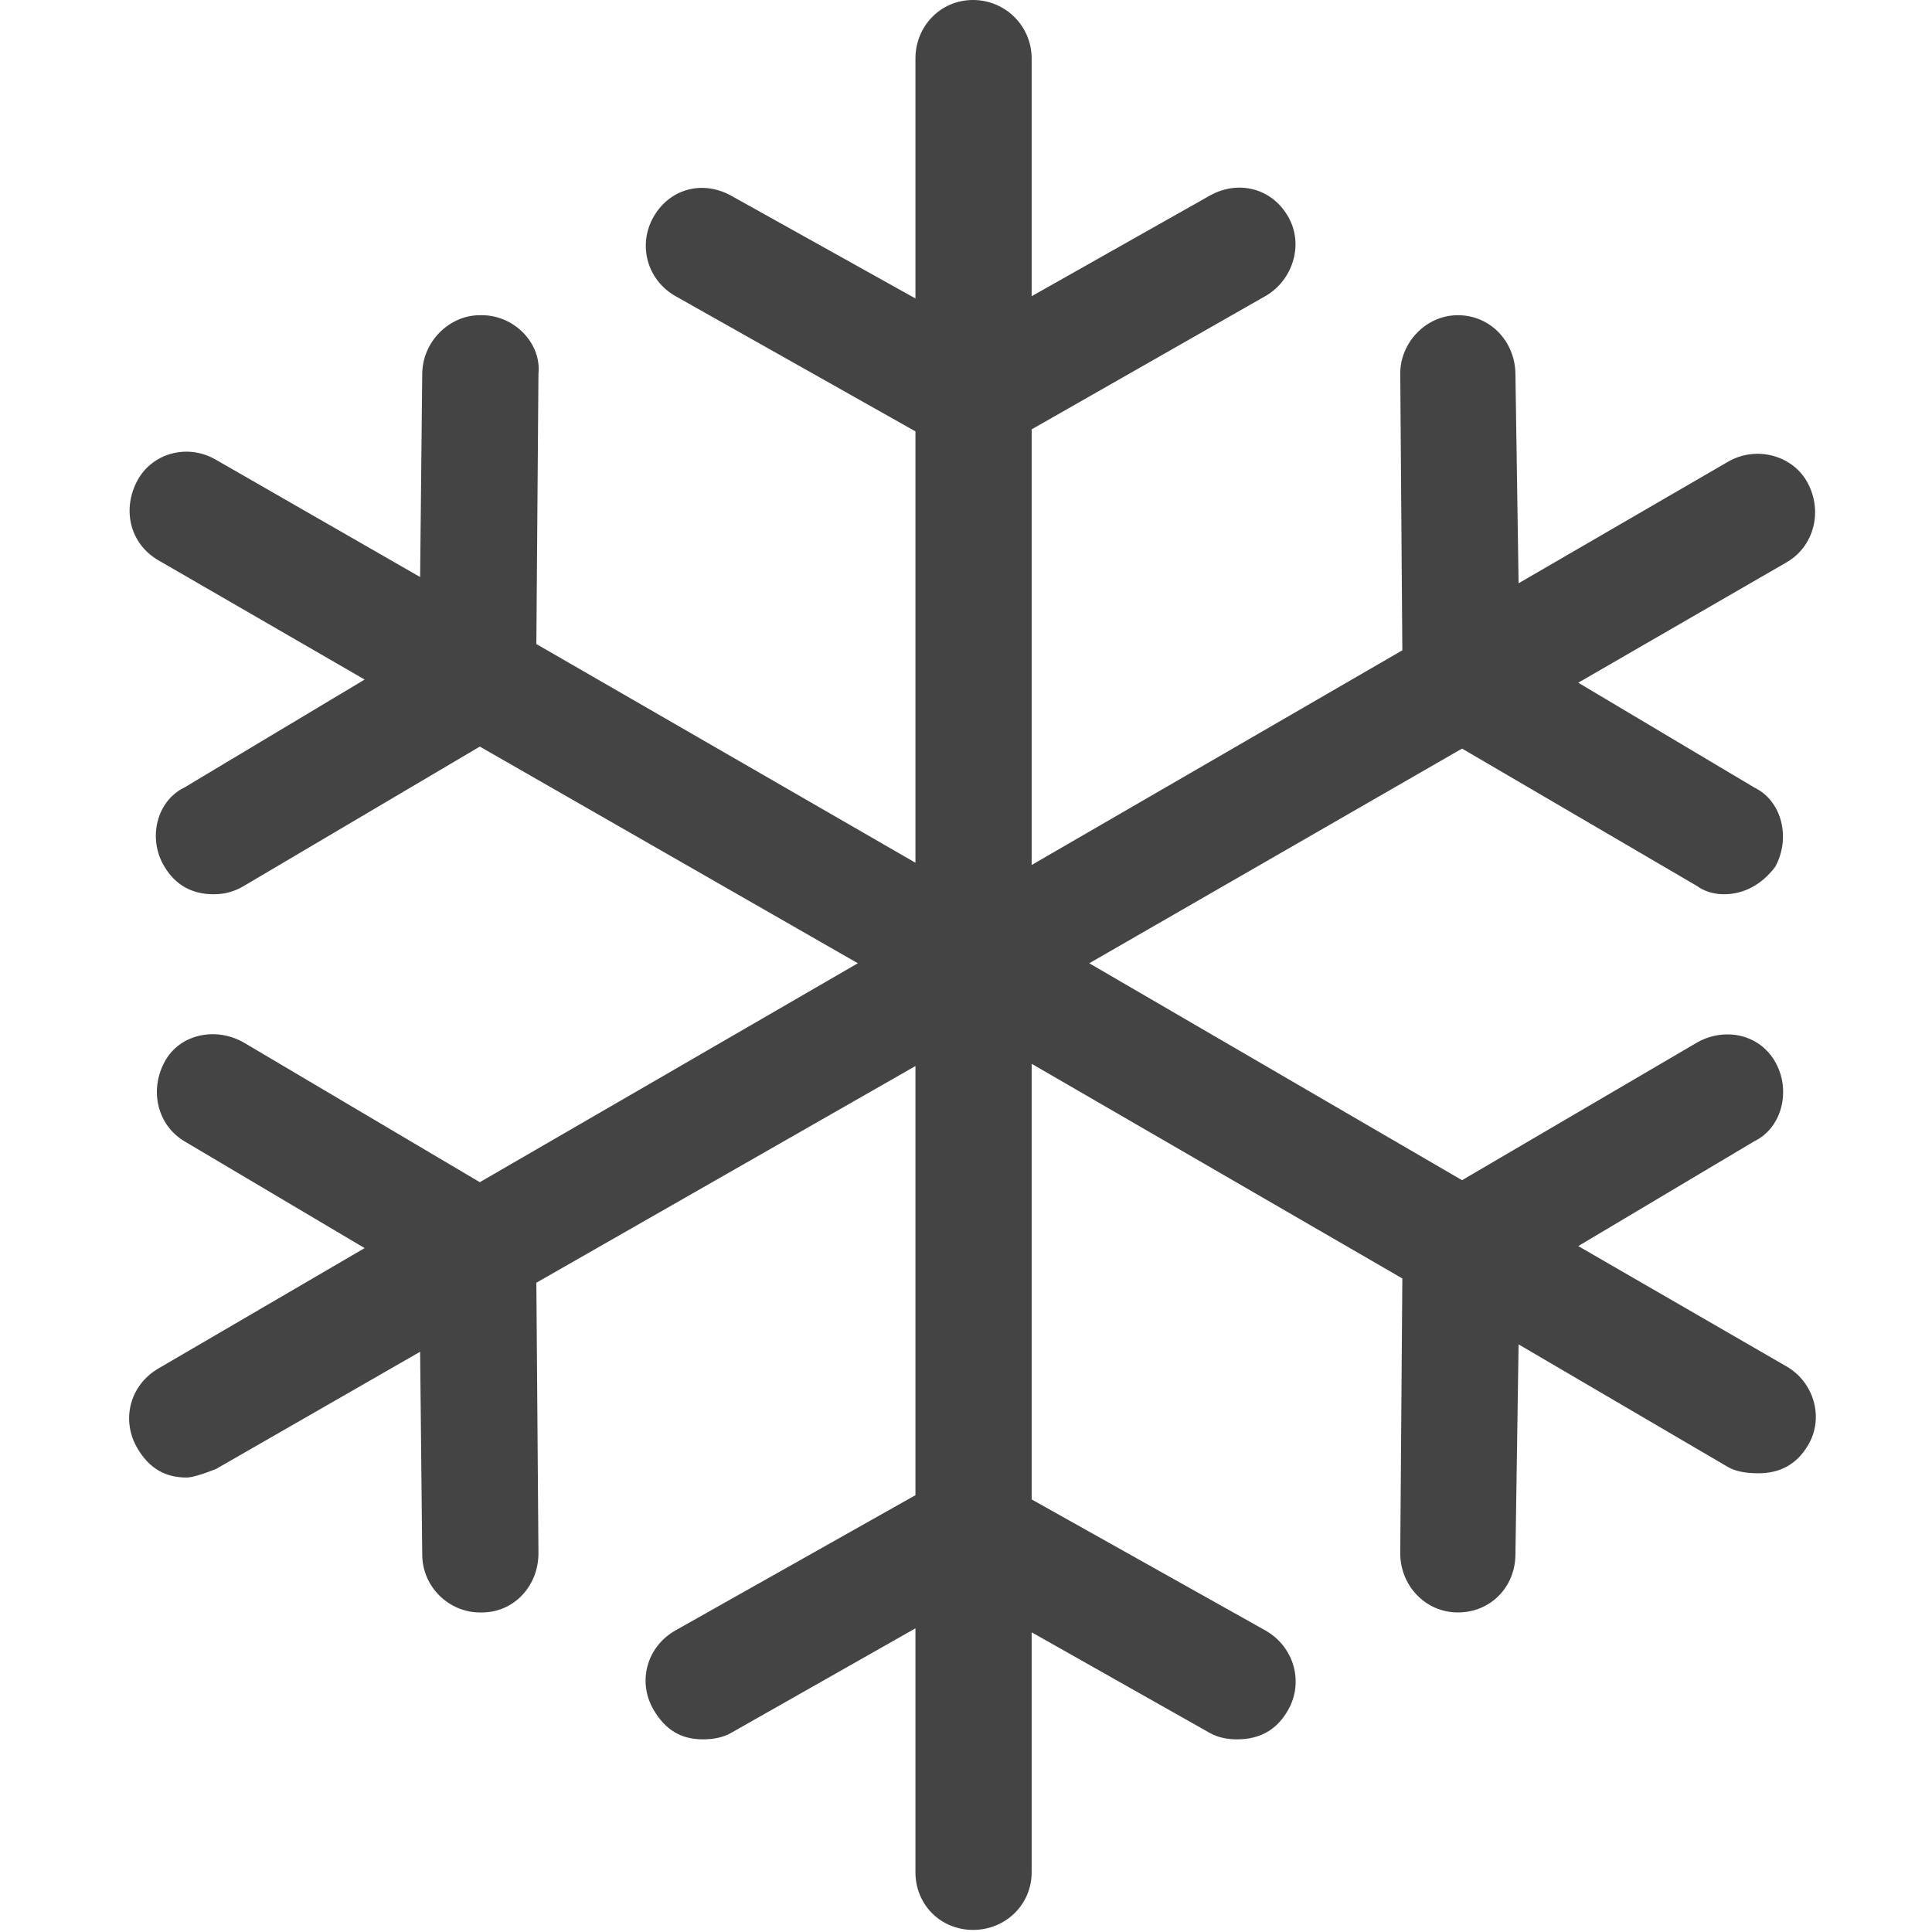 <?xml version="1.0" encoding="UTF-8"?>
<svg width="60px" height="60px" viewBox="0 0 60 60" version="1.1" xmlns="http://www.w3.org/2000/svg" xmlns:xlink="http://www.w3.org/1999/xlink">
    <!-- Generator: Sketch 51.2 (57519) - http://www.bohemiancoding.com/sketch -->
    <title>icon/application/short-run-seasonal</title>
    <desc>Created with Sketch.</desc>
    <defs></defs>
    <g id="icon/application/short-run-seasonal" stroke="none" stroke-width="1" fill="none" fill-rule="evenodd">
        <g id="mark_icon-short-run-seasonal" transform="translate(4, 0)" fill="#444444" fill-rule="nonzero">
            <path d="M51.486,42.438 L45.014,38.698 L50.478,35.445 C51.356,35.021 51.628,33.842 51.129,32.975 C50.62,32.087 49.523,31.9 48.689,32.385 L41.405,36.652 L29.828,29.915 L41.405,23.248 L48.689,27.508 C48.917,27.674 49.21,27.772 49.535,27.772 C50.152,27.772 50.705,27.48 51.128,26.925 C51.616,26.044 51.356,24.879 50.478,24.455 L45.014,21.202 L51.486,17.462 C52.329,16.977 52.619,15.887 52.136,14.992 C51.675,14.132 50.534,13.834 49.665,14.34 L43.161,18.114 L43.063,11.607 C43.048,10.601 42.283,9.789 41.275,9.789 C40.267,9.789 39.479,10.663 39.486,11.607 L39.551,20.196 L28.039,26.863 L28.039,13.334 L35.291,9.199 C36.138,8.721 36.507,7.604 36.006,6.73 C35.499,5.842 34.456,5.578 33.567,6.077 L28.039,9.199 L28.039,1.818 C28.039,0.812 27.226,0 26.218,0 C25.21,0 24.43,0.812 24.43,1.818 L24.43,9.269 L18.706,6.077 C17.814,5.585 16.799,5.862 16.299,6.73 C15.791,7.618 16.107,8.707 16.982,9.199 L24.43,13.397 L24.43,26.793 L12.657,20.001 L12.722,11.607 C12.82,10.663 11.974,9.789 10.966,9.789 L10.901,9.789 C9.958,9.789 9.123,10.601 9.113,11.607 L9.047,17.92 L2.706,14.278 C1.821,13.764 0.728,14.07 0.267,14.923 C-0.216,15.825 0.034,16.886 0.918,17.4 L7.324,21.104 L1.73,24.455 C0.852,24.879 0.578,26.058 1.113,26.925 C1.457,27.487 1.958,27.772 2.641,27.772 C2.998,27.772 3.296,27.681 3.584,27.508 L10.901,23.186 L22.641,29.915 L10.901,36.714 L3.584,32.385 C2.705,31.872 1.573,32.115 1.113,32.975 C0.63,33.87 0.892,34.945 1.73,35.445 L7.324,38.761 L0.918,42.5 C0.036,43.014 -0.25,44.096 0.267,44.977 C0.628,45.588 1.113,45.886 1.795,45.886 C1.958,45.886 2.283,45.789 2.706,45.622 L9.047,41.98 L9.113,48.293 C9.123,49.299 9.958,50.076 10.901,50.076 L10.966,50.076 C11.974,50.076 12.73,49.237 12.722,48.224 L12.657,39.836 L24.43,33.107 L24.43,46.434 L16.982,50.631 C16.093,51.131 15.782,52.22 16.299,53.101 C16.661,53.718 17.145,54.017 17.828,54.017 C18.153,54.017 18.453,53.961 18.706,53.816 L24.43,50.569 L24.43,58.145 C24.43,59.151 25.21,59.935 26.218,59.935 C27.226,59.935 28.039,59.151 28.039,58.145 L28.039,50.693 L33.567,53.816 C33.82,53.961 34.12,54.017 34.413,54.017 C35.128,54.017 35.655,53.725 36.006,53.101 C36.5,52.227 36.181,51.131 35.291,50.631 L28.039,46.566 L28.039,33.037 L39.551,39.704 L39.486,48.224 C39.478,49.237 40.267,50.076 41.275,50.076 C42.283,50.076 43.048,49.299 43.063,48.293 L43.161,41.751 L49.665,45.56 C49.916,45.705 50.25,45.754 50.608,45.754 C51.291,45.754 51.792,45.47 52.136,44.908 C52.67,44.04 52.329,42.923 51.486,42.438 Z" id="Shape"></path>
        </g>
    </g>
</svg>